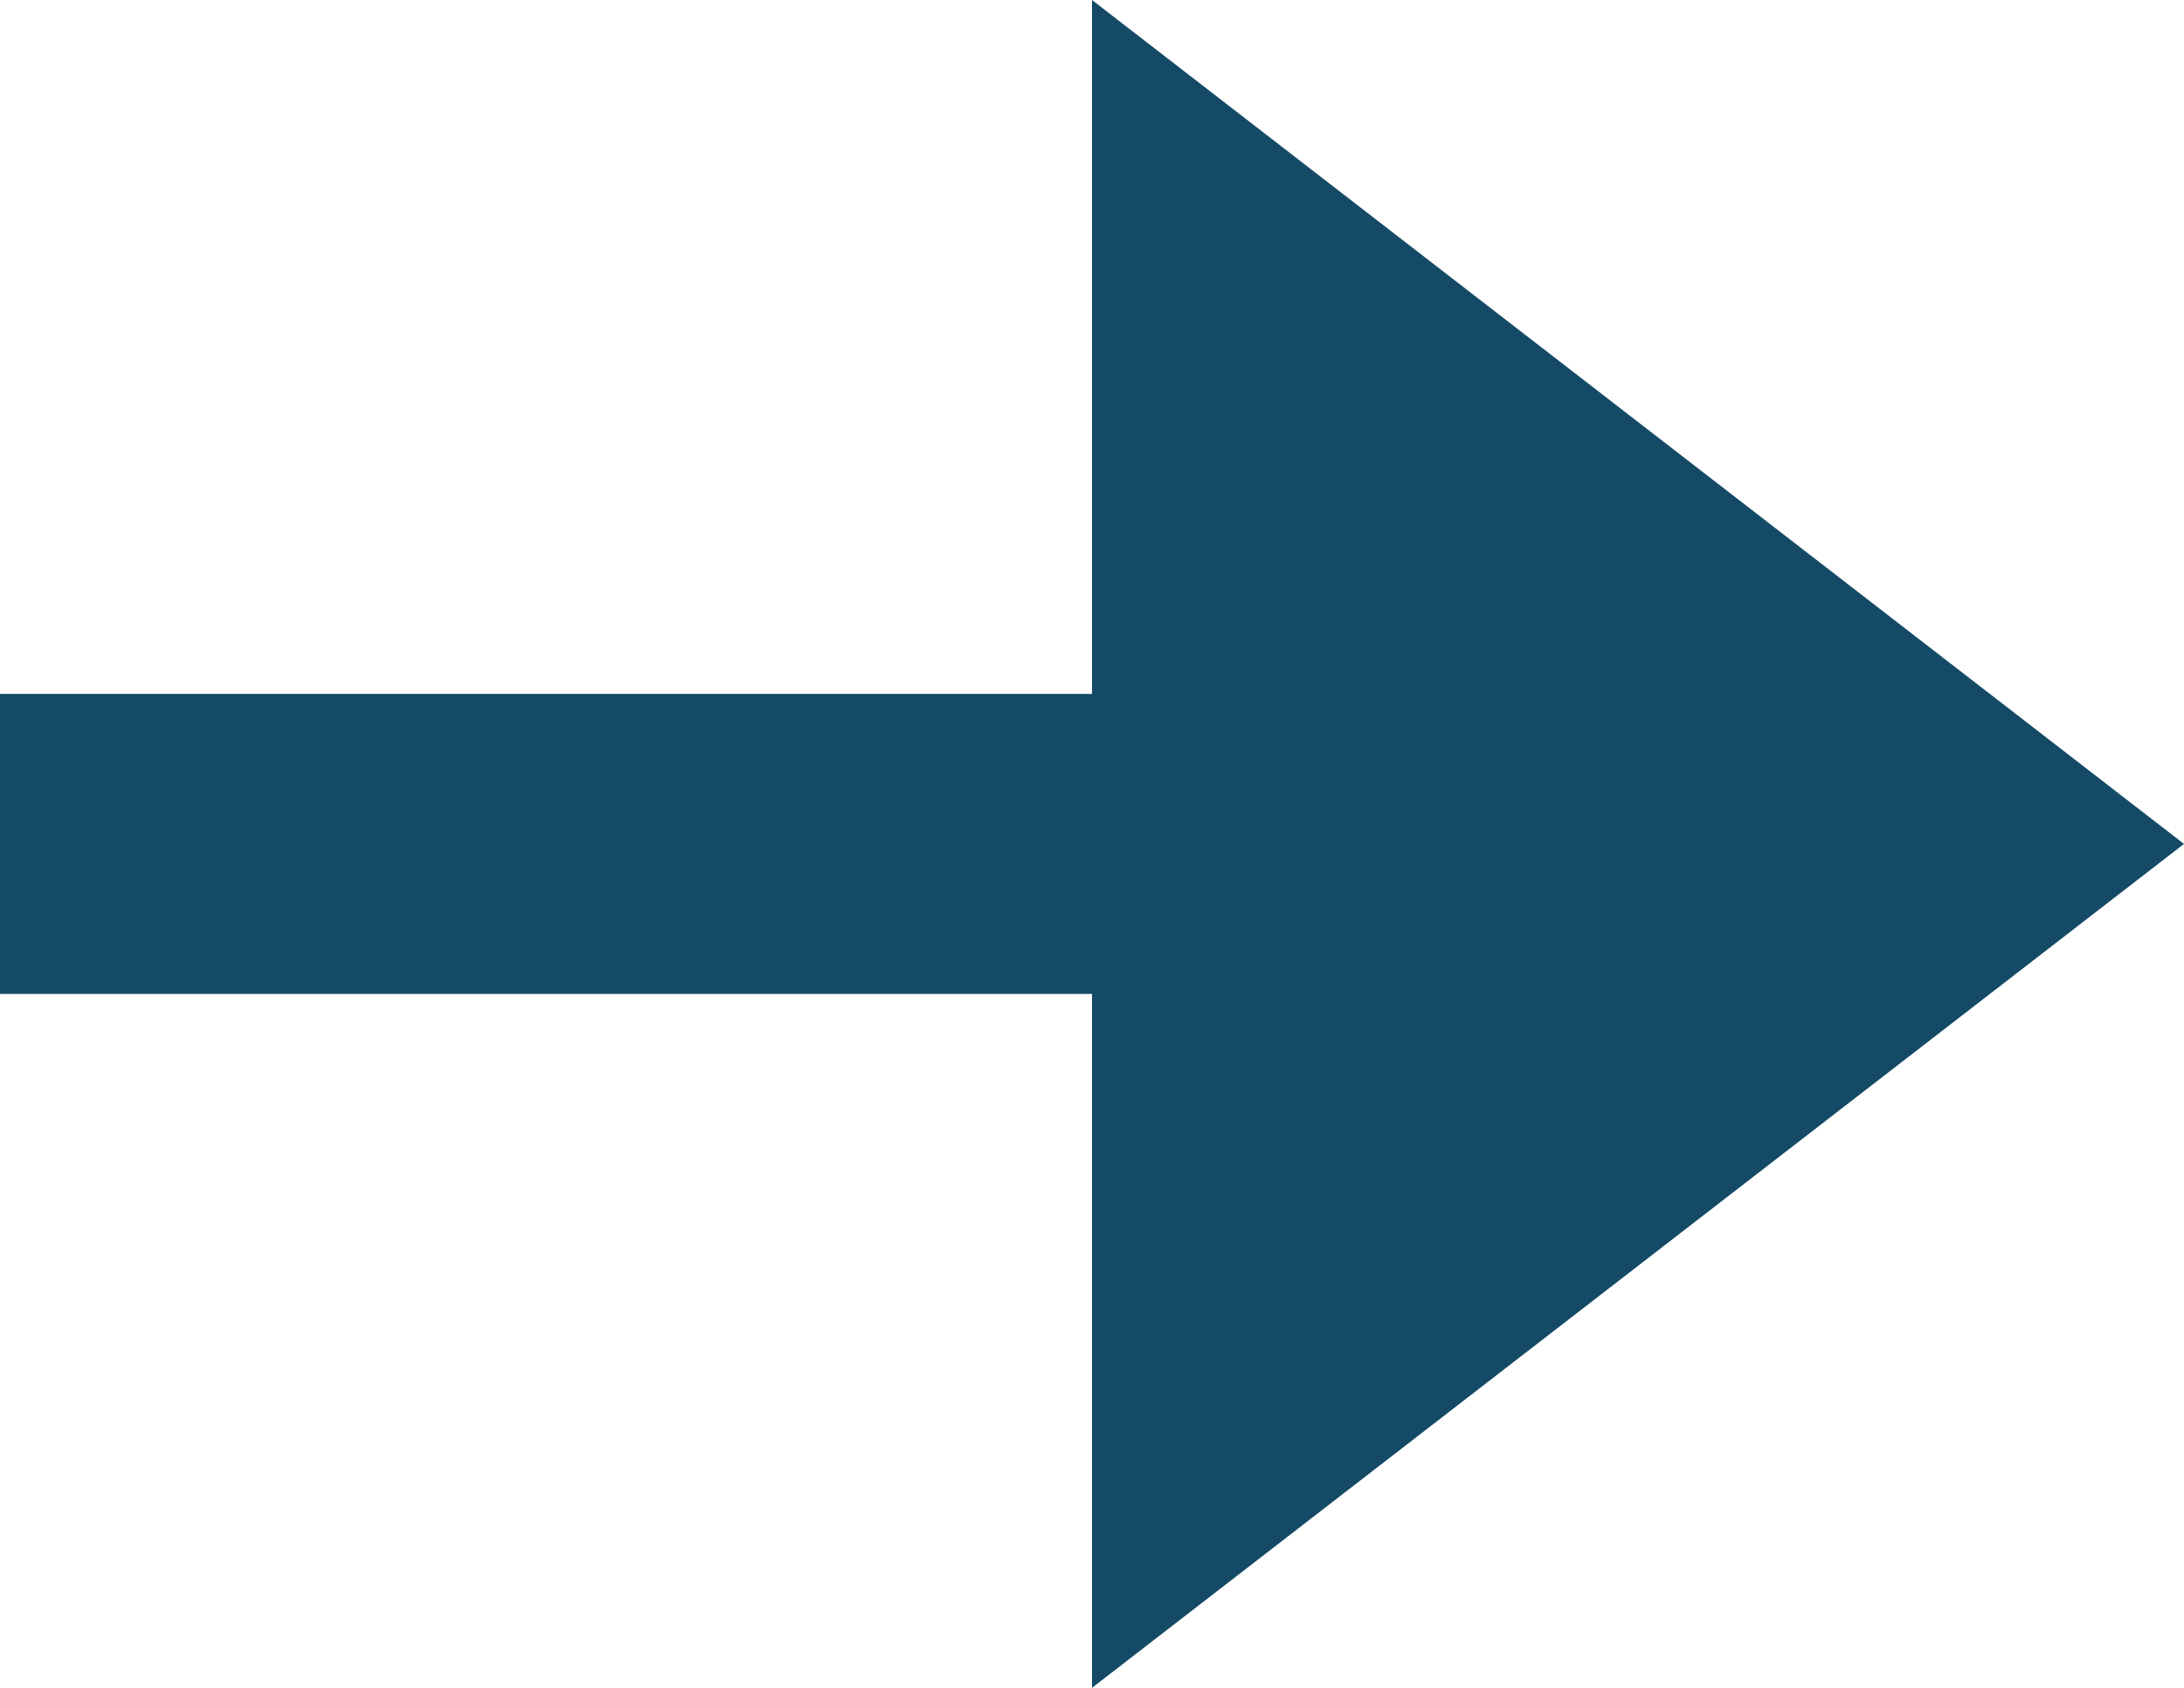 <svg width="22" height="17" viewBox="0 0 22 17" fill="none" xmlns="http://www.w3.org/2000/svg">
<path fill-rule="evenodd" clip-rule="evenodd" d="M11 6.989V0L22 8.5L11 17V10.011H0V6.989H11Z" fill="#144A66"/>
</svg>
